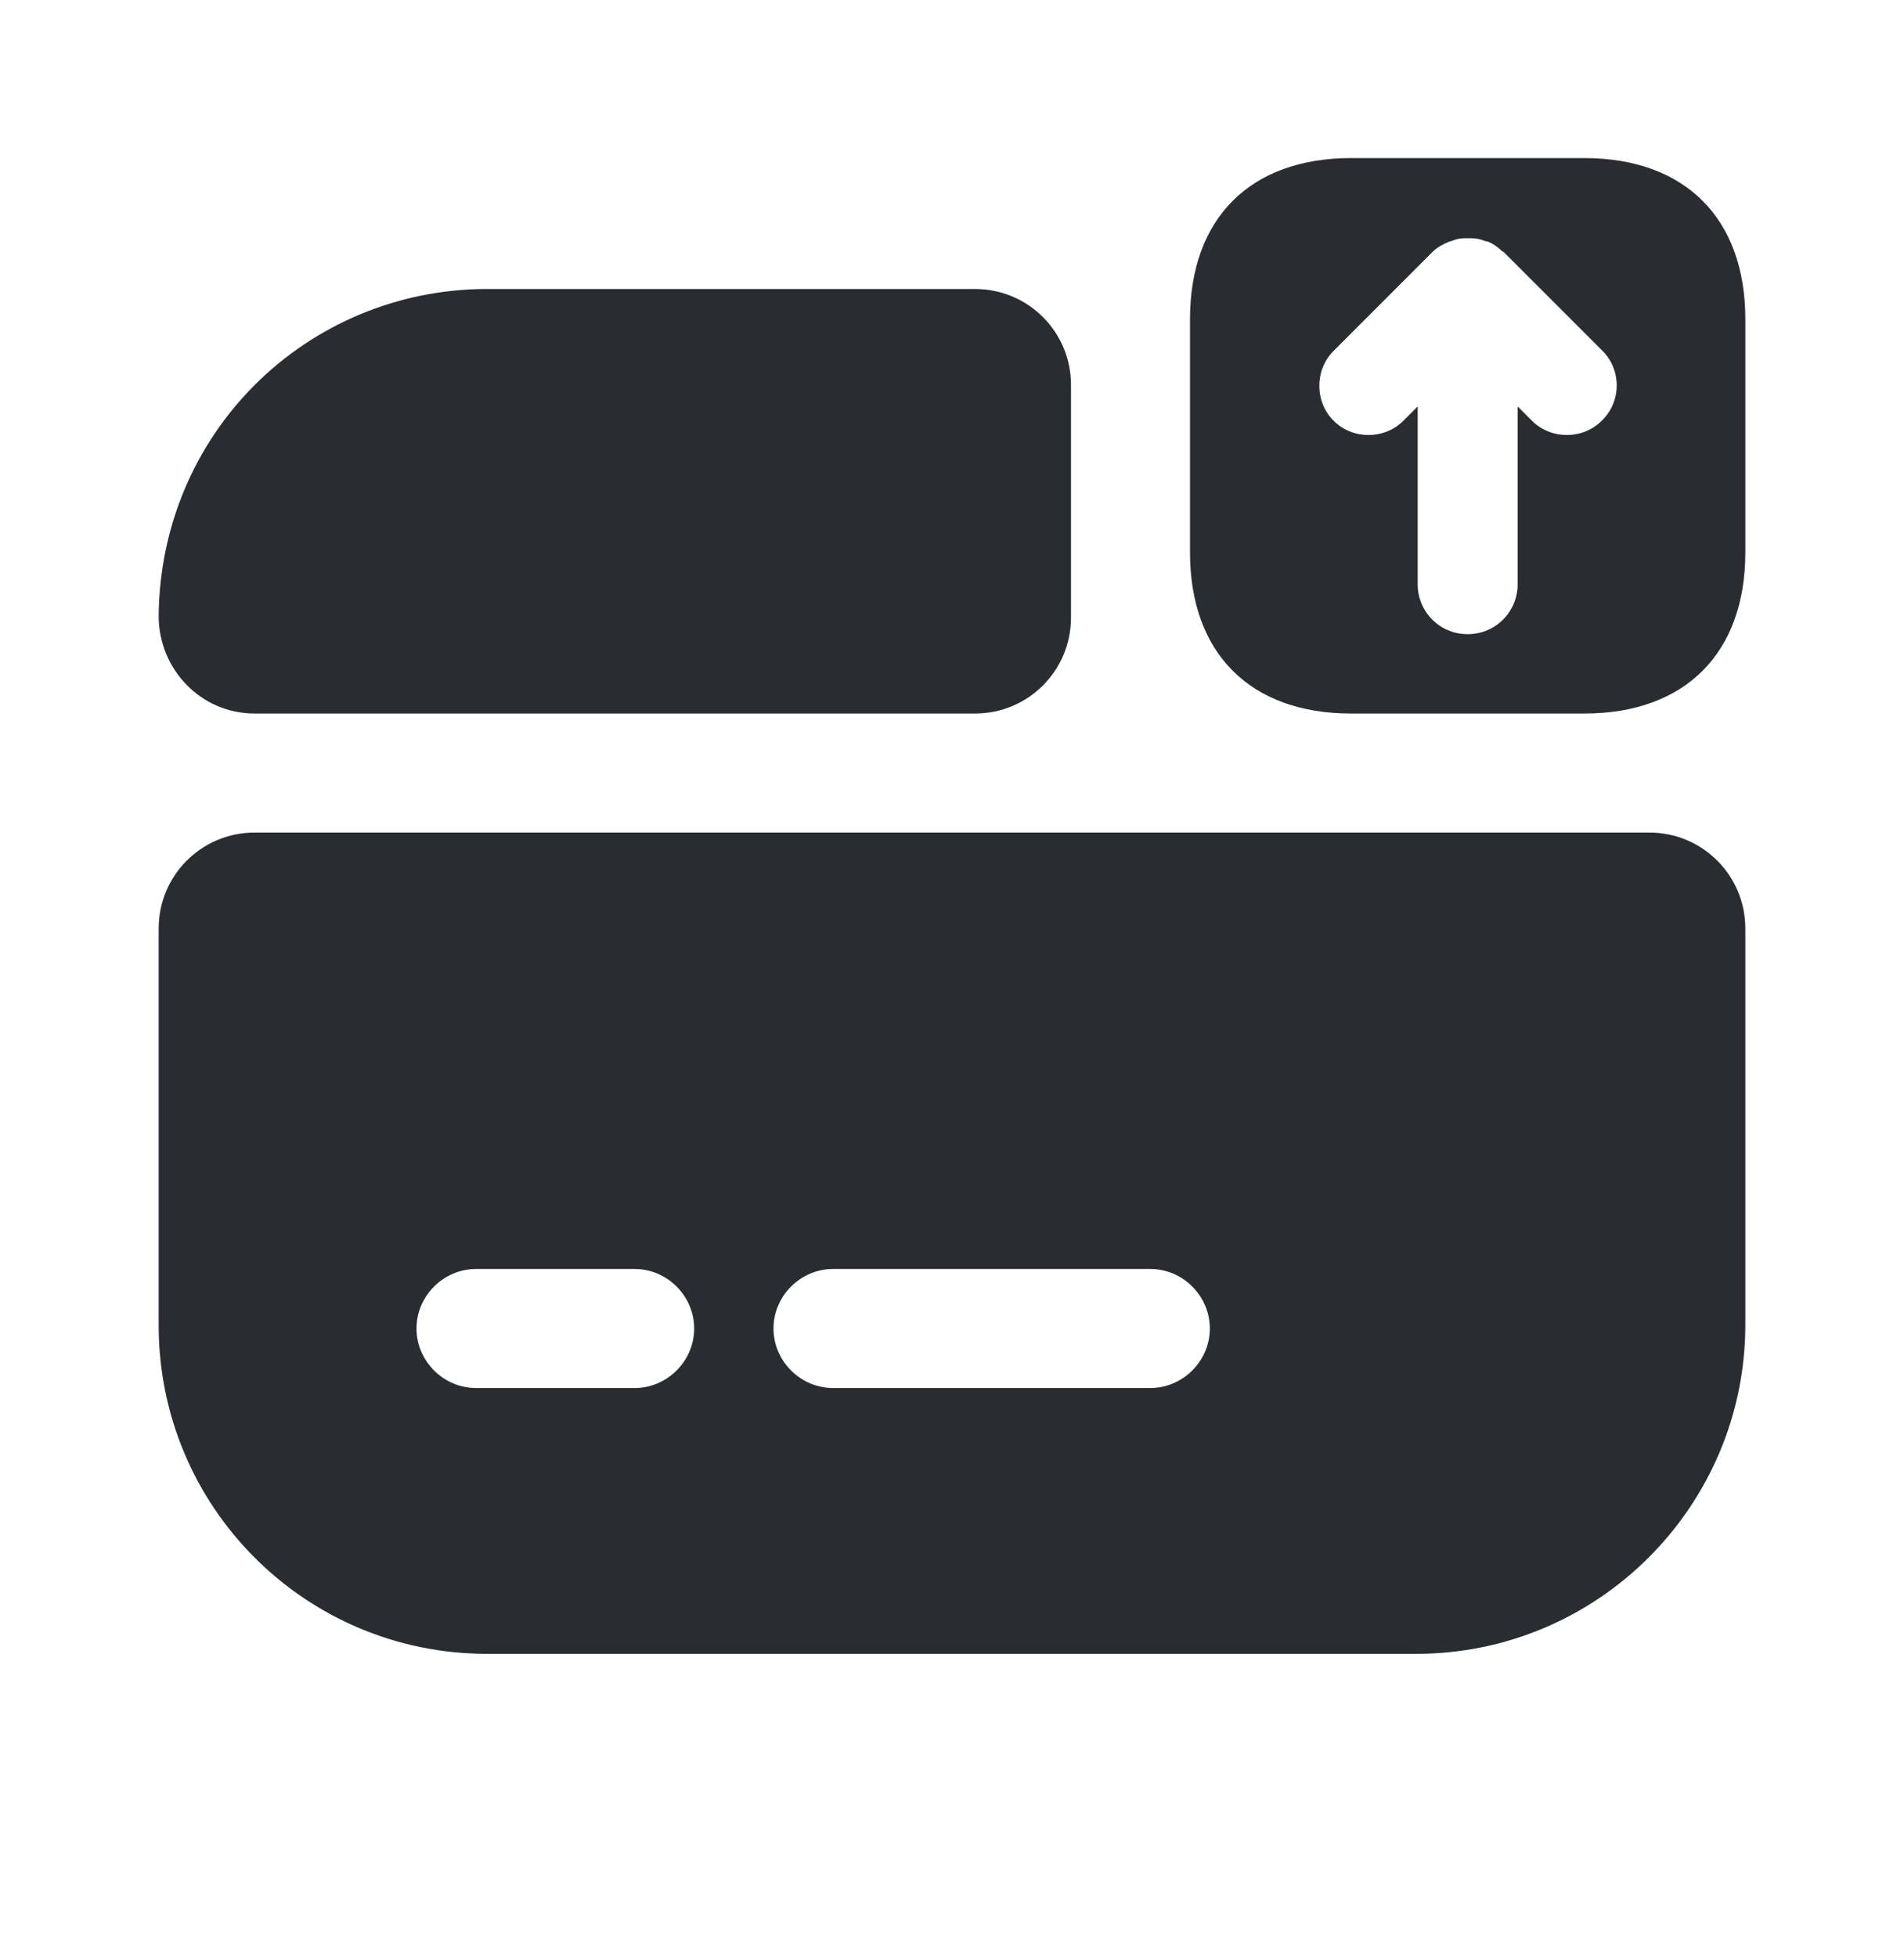 <svg xmlns="http://www.w3.org/2000/svg" width="36" height="37" viewBox="0 0 36 37" fill="none"><path d="M29.955 2.988H25.545C23.64 2.988 22.5 4.128 22.5 6.033V10.443C22.5 12.348 23.64 13.488 25.545 13.488H29.955C31.86 13.488 33 12.348 33 10.443V6.033C33 4.128 31.86 2.988 29.955 2.988ZM30.285 7.953C30.105 8.133 29.865 8.223 29.625 8.223C29.385 8.223 29.145 8.133 28.965 7.953L28.695 7.683V11.043C28.695 11.568 28.275 11.988 27.75 11.988C27.225 11.988 26.805 11.568 26.805 11.043V7.683L26.535 7.953C26.175 8.313 25.575 8.313 25.215 7.953C24.855 7.593 24.855 6.993 25.215 6.633L27.09 4.758C27.165 4.683 27.27 4.623 27.375 4.578C27.405 4.563 27.435 4.563 27.465 4.548C27.54 4.518 27.615 4.503 27.705 4.503C27.735 4.503 27.765 4.503 27.795 4.503C27.9 4.503 27.99 4.518 28.095 4.563C28.11 4.563 28.11 4.563 28.125 4.563C28.23 4.608 28.32 4.668 28.395 4.743C28.41 4.758 28.41 4.758 28.425 4.758L30.3 6.633C30.66 6.993 30.66 7.593 30.285 7.953Z" fill="#292D32"></path><path d="M3 17.553V25.053C3 28.488 5.775 31.263 9.21 31.263H26.775C30.21 31.263 33 28.473 33 25.038V17.553C33 16.548 32.19 15.738 31.185 15.738H4.815C3.81 15.738 3 16.548 3 17.553ZM12 26.238H9C8.385 26.238 7.875 25.728 7.875 25.113C7.875 24.498 8.385 23.988 9 23.988H12C12.615 23.988 13.125 24.498 13.125 25.113C13.125 25.728 12.615 26.238 12 26.238ZM21.75 26.238H15.75C15.135 26.238 14.625 25.728 14.625 25.113C14.625 24.498 15.135 23.988 15.75 23.988H21.75C22.365 23.988 22.875 24.498 22.875 25.113C22.875 25.728 22.365 26.238 21.75 26.238Z" fill="#292D32"></path><path d="M20.25 7.278V11.673C20.25 12.678 19.44 13.488 18.435 13.488H4.815C3.795 13.488 3 12.648 3 11.643C3.015 9.948 3.69 8.403 4.815 7.278C5.94 6.153 7.5 5.463 9.21 5.463H18.435C19.44 5.463 20.25 6.273 20.25 7.278Z" fill="#292D32"></path></svg>